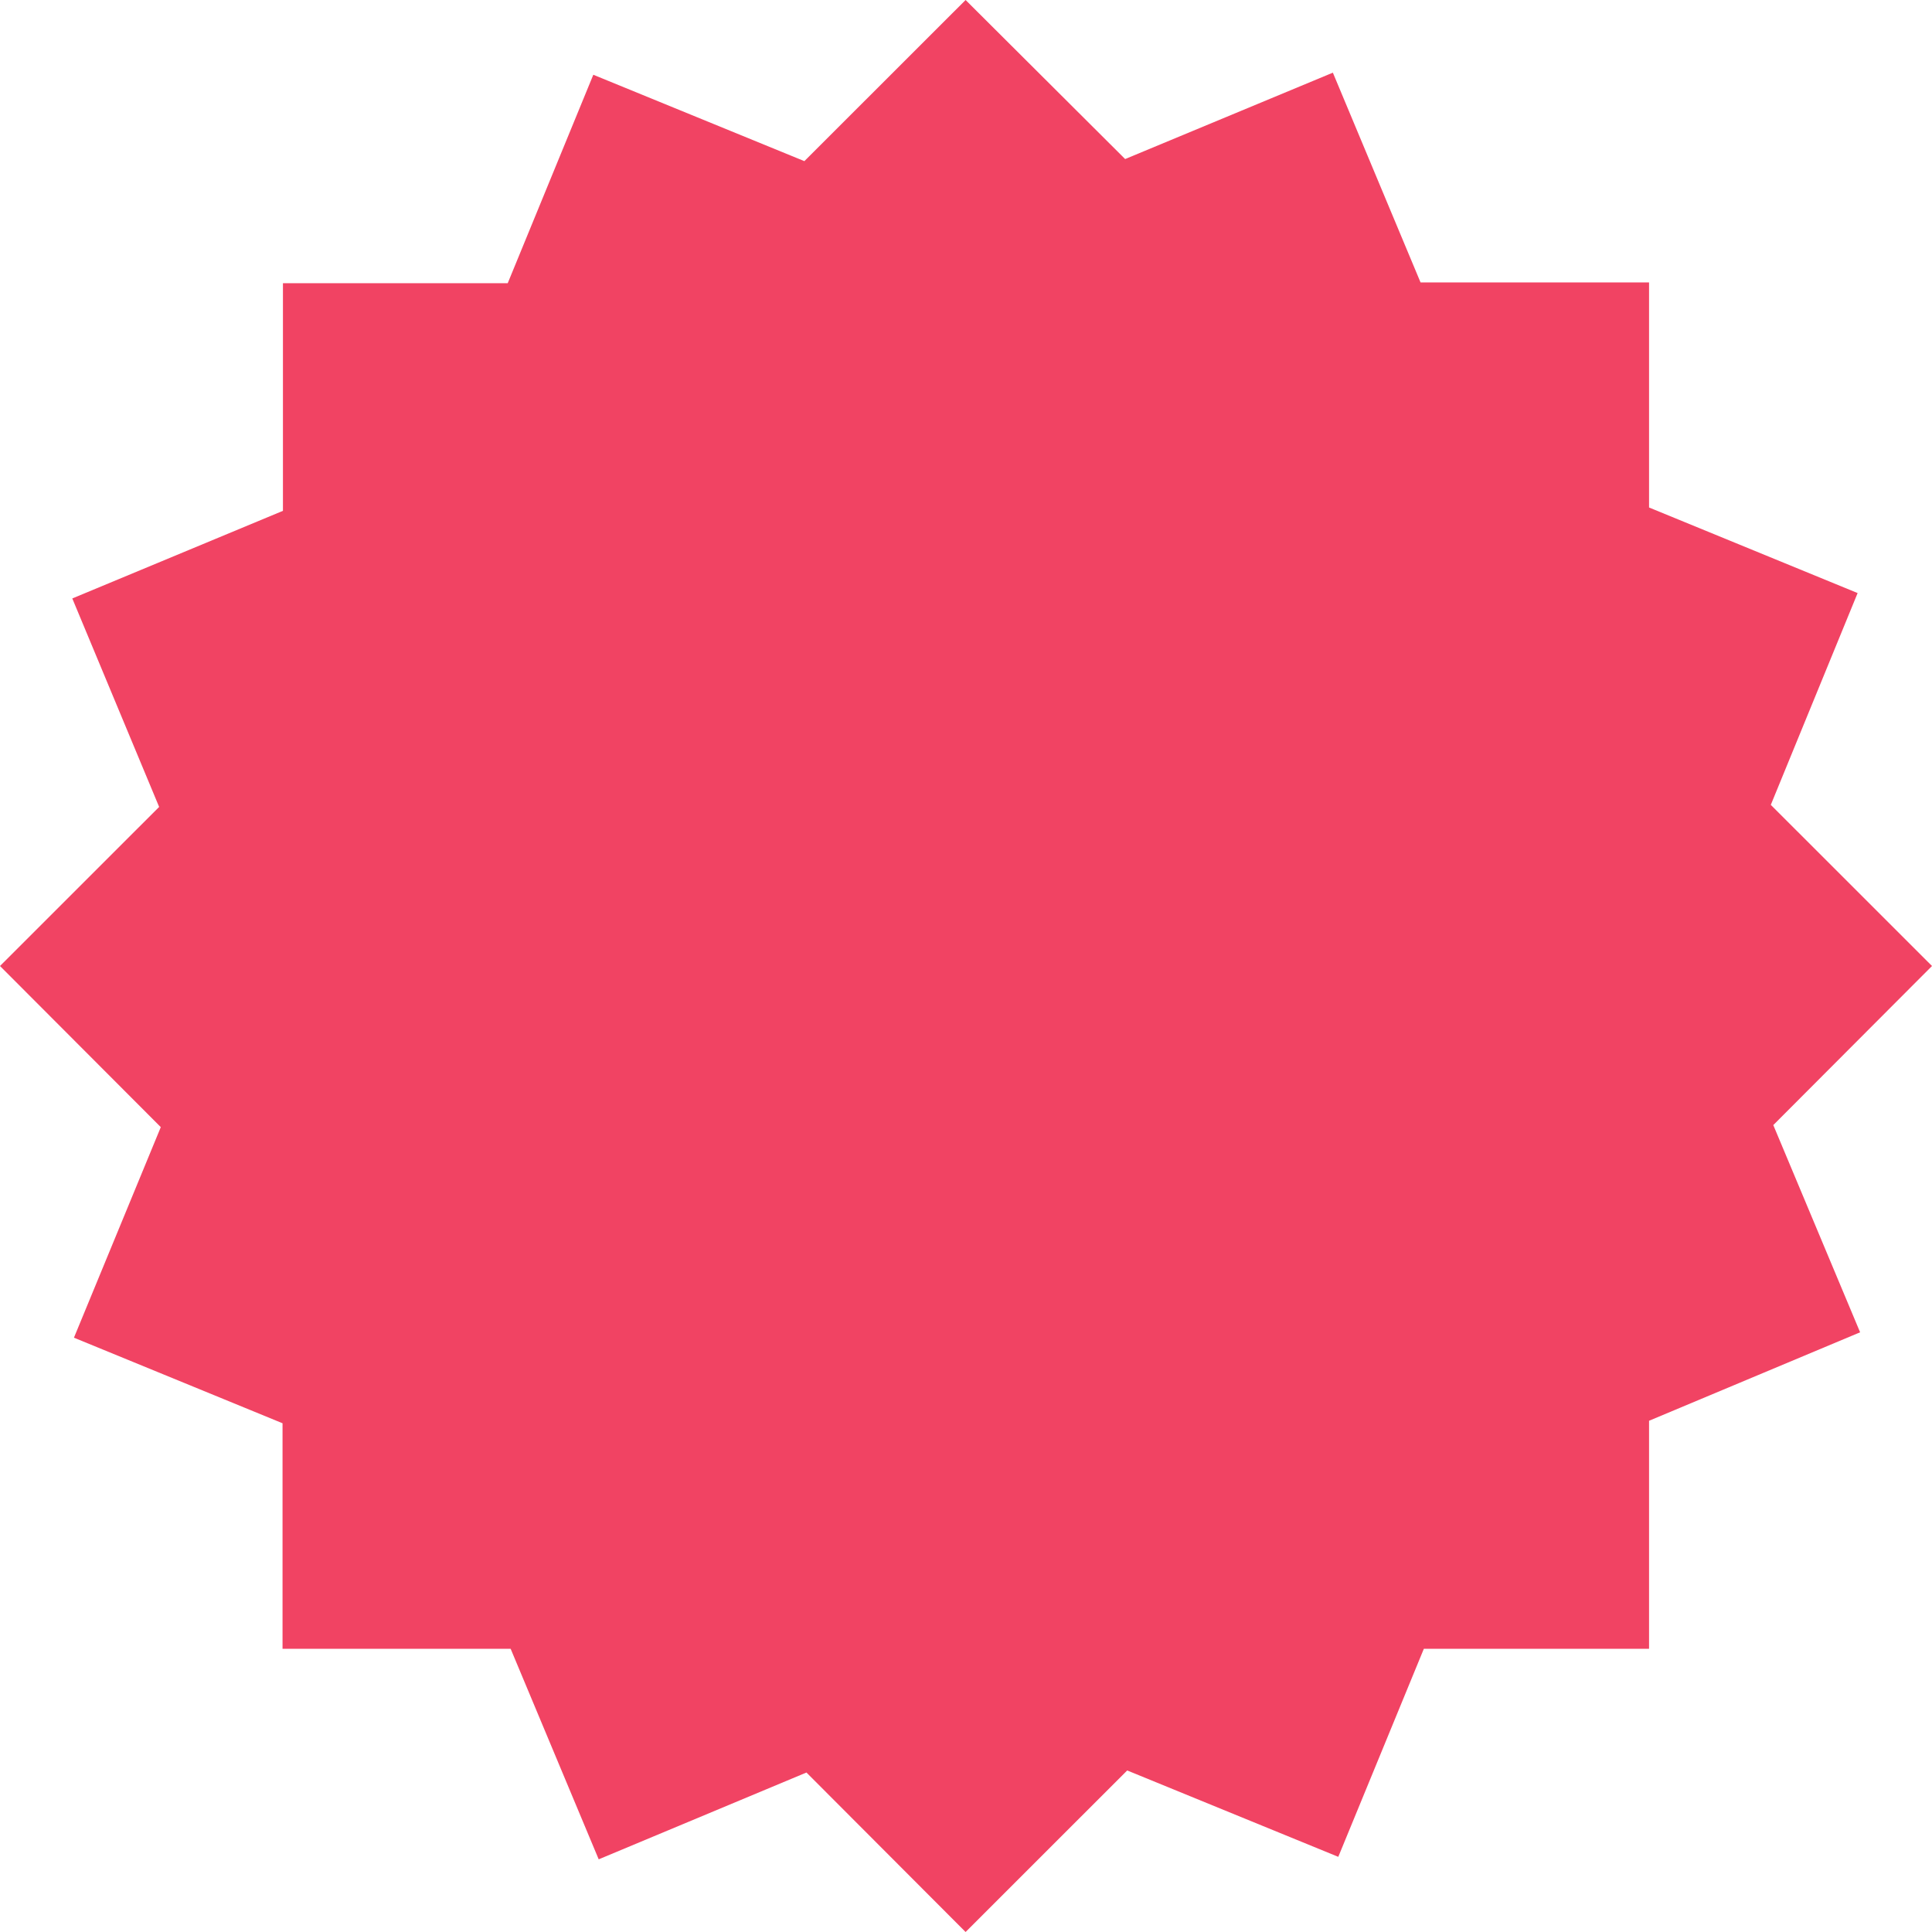 <svg width="62" height="62" viewBox="0 0 62 62" fill="none" xmlns="http://www.w3.org/2000/svg">
<path d="M5.16 36.171L0 31L5.107 25.895L2.32 19.205L9.08 16.393V9.089H16.293L19.04 2.399L25.813 5.171L30.987 0L36.107 5.104L42.773 2.332L45.587 9.063H52.92V16.286L59.613 19.032L56.827 25.829L62 31L56.907 36.105L59.693 42.755L52.92 45.594V52.911H45.693L42.947 59.588L36.173 56.816L30.987 62L25.88 56.882L19.213 59.668L16.387 52.911H9.067V45.674L2.373 42.928L5.16 36.171Z" fill="#F14363"/>
</svg>
